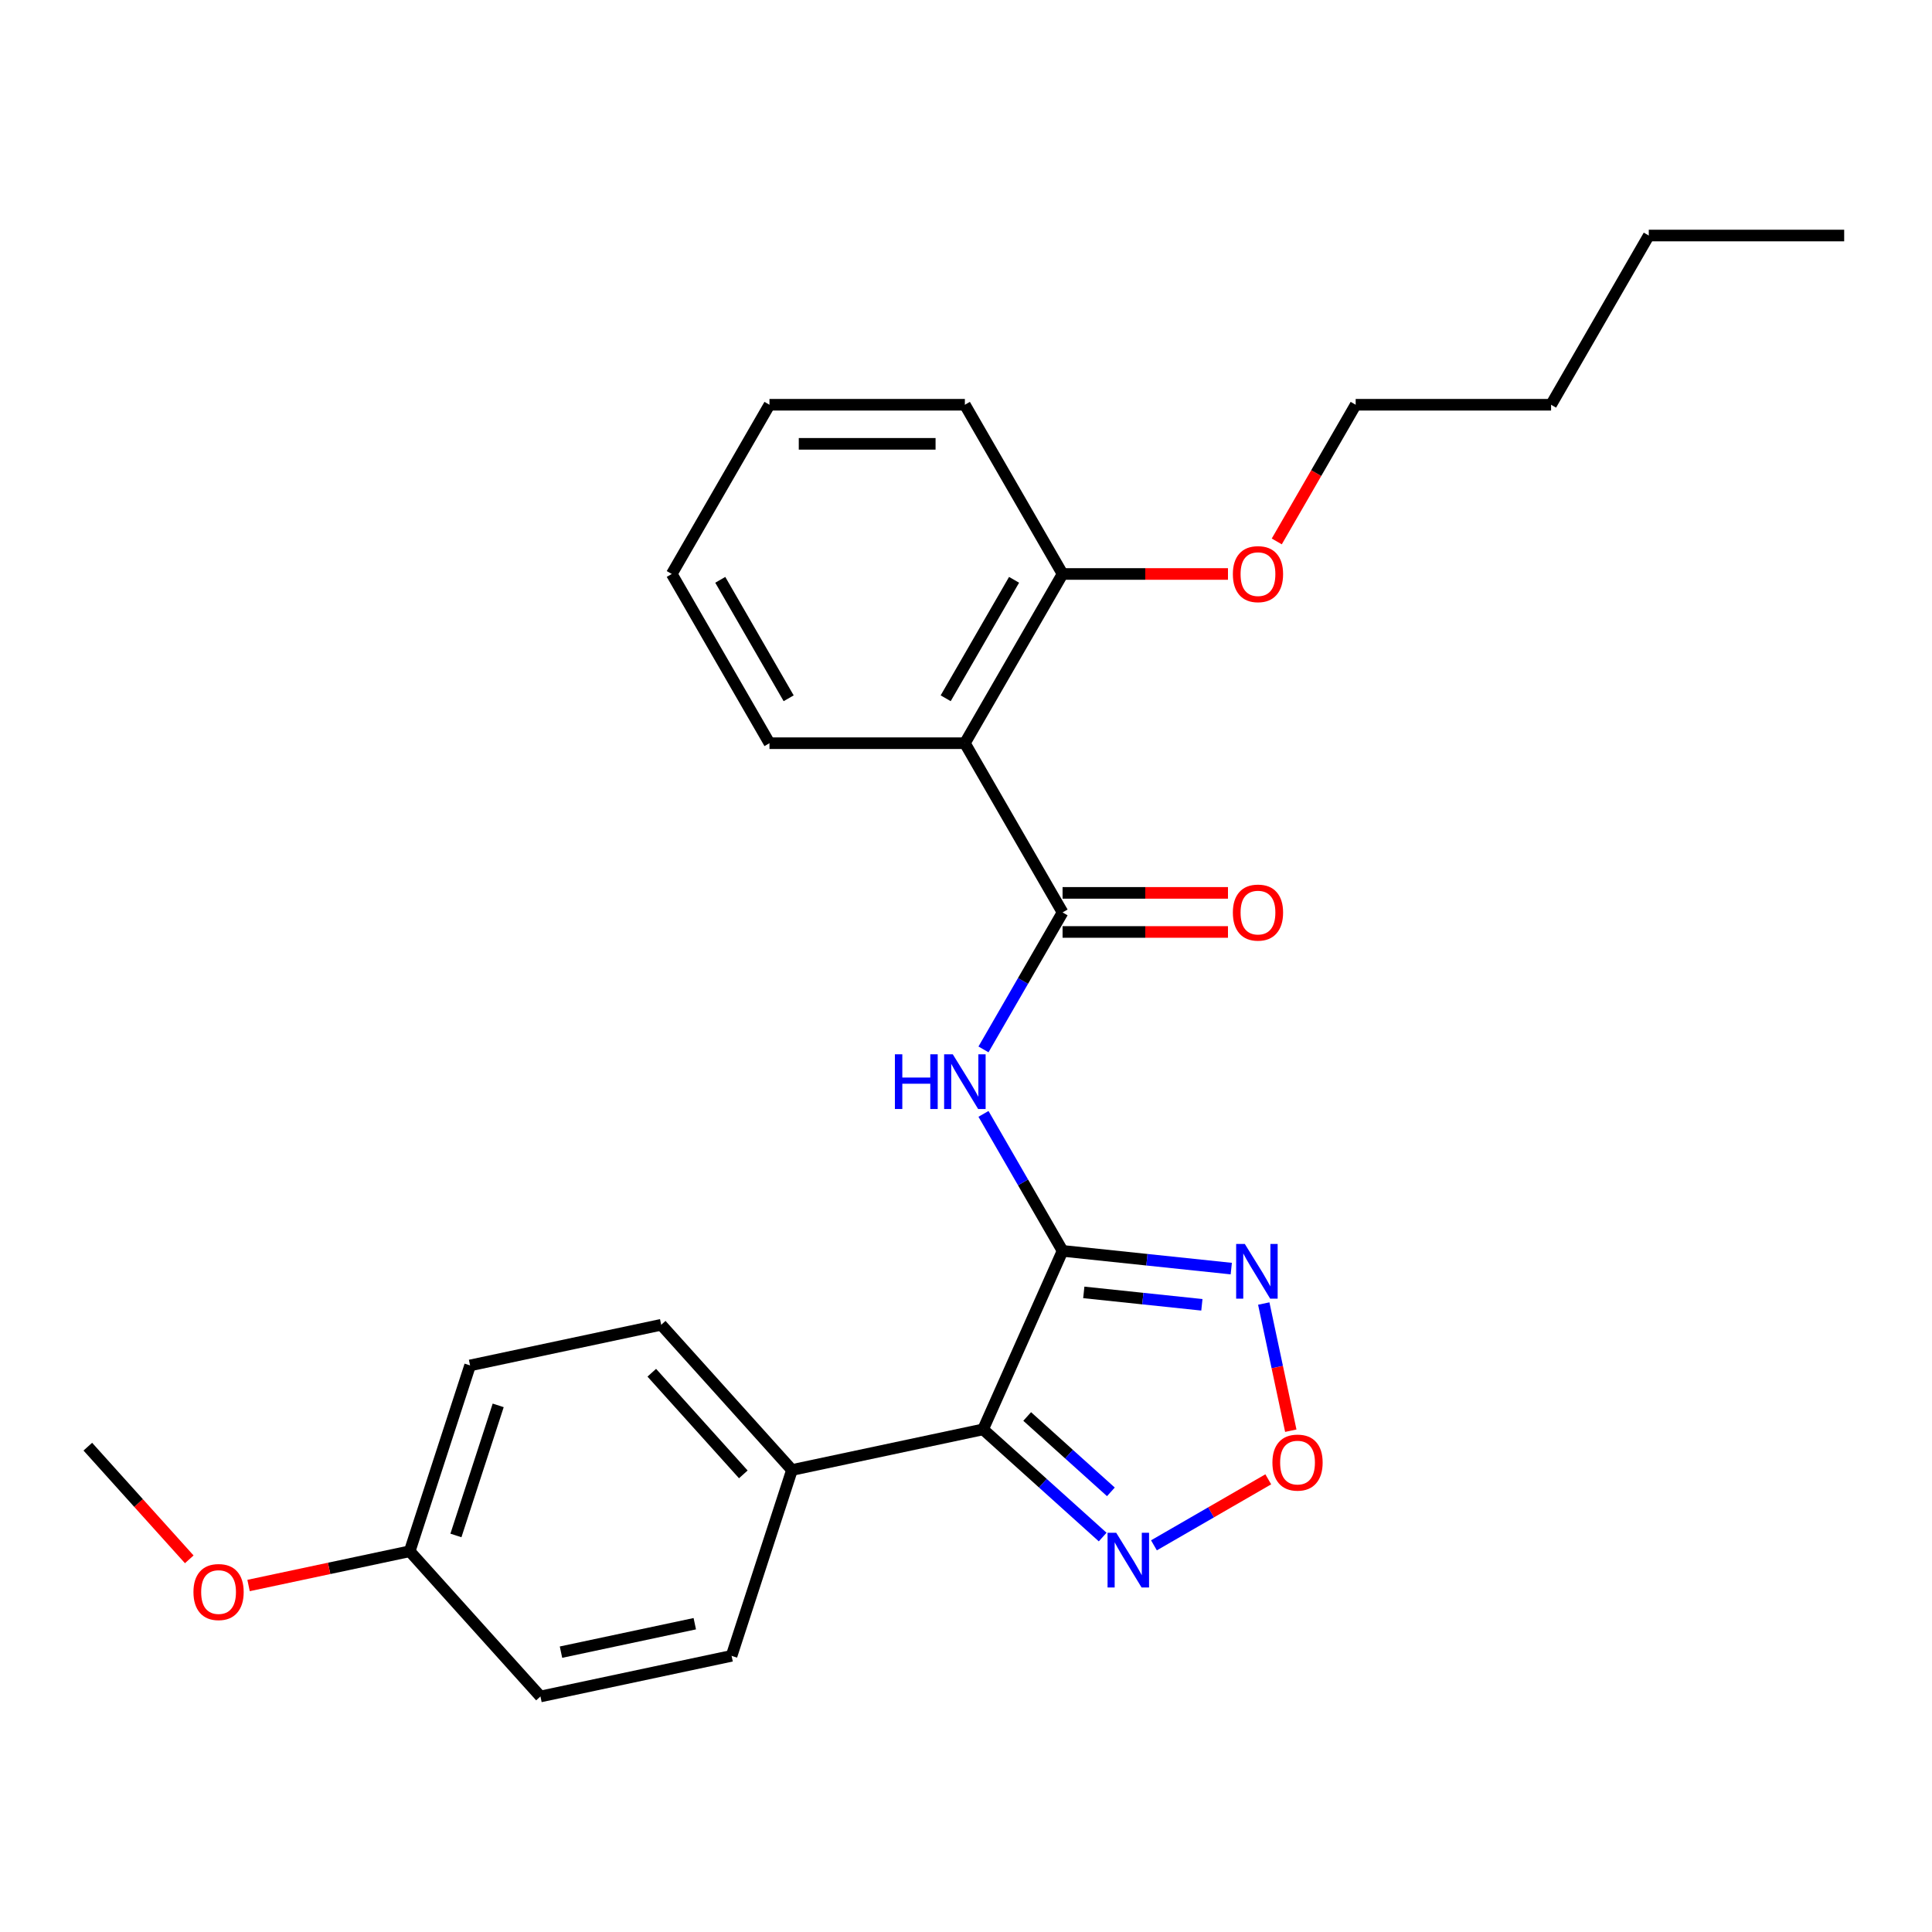 <?xml version='1.0' encoding='iso-8859-1'?>
<svg version='1.1' baseProfile='full'
              xmlns='http://www.w3.org/2000/svg'
                      xmlns:rdkit='http://www.rdkit.org/xml'
                      xmlns:xlink='http://www.w3.org/1999/xlink'
                  xml:space='preserve'
width='1000px' height='1000px' viewBox='0 0 1000 1000'>
<!-- END OF HEADER -->
<rect style='opacity:1.0;fill:#FFFFFF;stroke:none' width='1000' height='1000' x='0' y='0'> </rect>
<path class='bond-0' d='M 549.986,647.448 L 508.849,739.844' style='fill:none;fill-rule:evenodd;stroke:#000000;stroke-width:6px;stroke-linecap:butt;stroke-linejoin:miter;stroke-opacity:1' />
<path class='bond-1' d='M 549.986,647.448 L 529.519,611.997' style='fill:none;fill-rule:evenodd;stroke:#000000;stroke-width:6px;stroke-linecap:butt;stroke-linejoin:miter;stroke-opacity:1' />
<path class='bond-1' d='M 529.519,611.997 L 509.051,576.547' style='fill:none;fill-rule:evenodd;stroke:#0000FF;stroke-width:6px;stroke-linecap:butt;stroke-linejoin:miter;stroke-opacity:1' />
<path class='bond-3' d='M 549.986,647.448 L 593.645,652.037' style='fill:none;fill-rule:evenodd;stroke:#000000;stroke-width:6px;stroke-linecap:butt;stroke-linejoin:miter;stroke-opacity:1' />
<path class='bond-3' d='M 593.645,652.037 L 637.303,656.625' style='fill:none;fill-rule:evenodd;stroke:#0000FF;stroke-width:6px;stroke-linecap:butt;stroke-linejoin:miter;stroke-opacity:1' />
<path class='bond-3' d='M 560.969,668.942 L 591.53,672.154' style='fill:none;fill-rule:evenodd;stroke:#000000;stroke-width:6px;stroke-linecap:butt;stroke-linejoin:miter;stroke-opacity:1' />
<path class='bond-3' d='M 591.53,672.154 L 622.091,675.366' style='fill:none;fill-rule:evenodd;stroke:#0000FF;stroke-width:6px;stroke-linecap:butt;stroke-linejoin:miter;stroke-opacity:1' />
<path class='bond-4' d='M 508.849,739.844 L 539.795,767.708' style='fill:none;fill-rule:evenodd;stroke:#000000;stroke-width:6px;stroke-linecap:butt;stroke-linejoin:miter;stroke-opacity:1' />
<path class='bond-4' d='M 539.795,767.708 L 570.742,795.573' style='fill:none;fill-rule:evenodd;stroke:#0000FF;stroke-width:6px;stroke-linecap:butt;stroke-linejoin:miter;stroke-opacity:1' />
<path class='bond-4' d='M 531.668,733.171 L 553.331,752.676' style='fill:none;fill-rule:evenodd;stroke:#000000;stroke-width:6px;stroke-linecap:butt;stroke-linejoin:miter;stroke-opacity:1' />
<path class='bond-4' d='M 553.331,752.676 L 574.993,772.181' style='fill:none;fill-rule:evenodd;stroke:#0000FF;stroke-width:6px;stroke-linecap:butt;stroke-linejoin:miter;stroke-opacity:1' />
<path class='bond-7' d='M 508.849,739.844 L 409.919,760.872' style='fill:none;fill-rule:evenodd;stroke:#000000;stroke-width:6px;stroke-linecap:butt;stroke-linejoin:miter;stroke-opacity:1' />
<path class='bond-2' d='M 509.051,543.17 L 529.519,507.719' style='fill:none;fill-rule:evenodd;stroke:#0000FF;stroke-width:6px;stroke-linecap:butt;stroke-linejoin:miter;stroke-opacity:1' />
<path class='bond-2' d='M 529.519,507.719 L 549.986,472.269' style='fill:none;fill-rule:evenodd;stroke:#000000;stroke-width:6px;stroke-linecap:butt;stroke-linejoin:miter;stroke-opacity:1' />
<path class='bond-6' d='M 549.986,472.269 L 499.416,384.679' style='fill:none;fill-rule:evenodd;stroke:#000000;stroke-width:6px;stroke-linecap:butt;stroke-linejoin:miter;stroke-opacity:1' />
<path class='bond-8' d='M 549.986,482.383 L 592.792,482.383' style='fill:none;fill-rule:evenodd;stroke:#000000;stroke-width:6px;stroke-linecap:butt;stroke-linejoin:miter;stroke-opacity:1' />
<path class='bond-8' d='M 592.792,482.383 L 635.598,482.383' style='fill:none;fill-rule:evenodd;stroke:#FF0000;stroke-width:6px;stroke-linecap:butt;stroke-linejoin:miter;stroke-opacity:1' />
<path class='bond-8' d='M 549.986,462.155 L 592.792,462.155' style='fill:none;fill-rule:evenodd;stroke:#000000;stroke-width:6px;stroke-linecap:butt;stroke-linejoin:miter;stroke-opacity:1' />
<path class='bond-8' d='M 592.792,462.155 L 635.598,462.155' style='fill:none;fill-rule:evenodd;stroke:#FF0000;stroke-width:6px;stroke-linecap:butt;stroke-linejoin:miter;stroke-opacity:1' />
<path class='bond-5' d='M 654.119,674.709 L 661.114,707.618' style='fill:none;fill-rule:evenodd;stroke:#0000FF;stroke-width:6px;stroke-linecap:butt;stroke-linejoin:miter;stroke-opacity:1' />
<path class='bond-5' d='M 661.114,707.618 L 668.11,740.528' style='fill:none;fill-rule:evenodd;stroke:#FF0000;stroke-width:6px;stroke-linecap:butt;stroke-linejoin:miter;stroke-opacity:1' />
<path class='bond-26' d='M 597.279,799.859 L 626.867,782.776' style='fill:none;fill-rule:evenodd;stroke:#0000FF;stroke-width:6px;stroke-linecap:butt;stroke-linejoin:miter;stroke-opacity:1' />
<path class='bond-26' d='M 626.867,782.776 L 656.455,765.694' style='fill:none;fill-rule:evenodd;stroke:#FF0000;stroke-width:6px;stroke-linecap:butt;stroke-linejoin:miter;stroke-opacity:1' />
<path class='bond-9' d='M 499.416,384.679 L 549.986,297.089' style='fill:none;fill-rule:evenodd;stroke:#000000;stroke-width:6px;stroke-linecap:butt;stroke-linejoin:miter;stroke-opacity:1' />
<path class='bond-9' d='M 489.484,361.427 L 524.883,300.114' style='fill:none;fill-rule:evenodd;stroke:#000000;stroke-width:6px;stroke-linecap:butt;stroke-linejoin:miter;stroke-opacity:1' />
<path class='bond-15' d='M 499.416,384.679 L 398.276,384.679' style='fill:none;fill-rule:evenodd;stroke:#000000;stroke-width:6px;stroke-linecap:butt;stroke-linejoin:miter;stroke-opacity:1' />
<path class='bond-10' d='M 409.919,760.872 L 342.244,685.71' style='fill:none;fill-rule:evenodd;stroke:#000000;stroke-width:6px;stroke-linecap:butt;stroke-linejoin:miter;stroke-opacity:1' />
<path class='bond-10' d='M 384.736,763.133 L 337.363,710.52' style='fill:none;fill-rule:evenodd;stroke:#000000;stroke-width:6px;stroke-linecap:butt;stroke-linejoin:miter;stroke-opacity:1' />
<path class='bond-11' d='M 409.919,760.872 L 378.665,857.062' style='fill:none;fill-rule:evenodd;stroke:#000000;stroke-width:6px;stroke-linecap:butt;stroke-linejoin:miter;stroke-opacity:1' />
<path class='bond-16' d='M 549.986,297.089 L 592.792,297.089' style='fill:none;fill-rule:evenodd;stroke:#000000;stroke-width:6px;stroke-linecap:butt;stroke-linejoin:miter;stroke-opacity:1' />
<path class='bond-16' d='M 592.792,297.089 L 635.598,297.089' style='fill:none;fill-rule:evenodd;stroke:#FF0000;stroke-width:6px;stroke-linecap:butt;stroke-linejoin:miter;stroke-opacity:1' />
<path class='bond-18' d='M 549.986,297.089 L 499.416,209.5' style='fill:none;fill-rule:evenodd;stroke:#000000;stroke-width:6px;stroke-linecap:butt;stroke-linejoin:miter;stroke-opacity:1' />
<path class='bond-14' d='M 342.244,685.71 L 243.314,706.739' style='fill:none;fill-rule:evenodd;stroke:#000000;stroke-width:6px;stroke-linecap:butt;stroke-linejoin:miter;stroke-opacity:1' />
<path class='bond-13' d='M 378.665,857.062 L 279.736,878.09' style='fill:none;fill-rule:evenodd;stroke:#000000;stroke-width:6px;stroke-linecap:butt;stroke-linejoin:miter;stroke-opacity:1' />
<path class='bond-13' d='M 359.62,840.43 L 290.37,855.15' style='fill:none;fill-rule:evenodd;stroke:#000000;stroke-width:6px;stroke-linecap:butt;stroke-linejoin:miter;stroke-opacity:1' />
<path class='bond-12' d='M 212.06,802.928 L 279.736,878.09' style='fill:none;fill-rule:evenodd;stroke:#000000;stroke-width:6px;stroke-linecap:butt;stroke-linejoin:miter;stroke-opacity:1' />
<path class='bond-17' d='M 212.06,802.928 L 170.359,811.792' style='fill:none;fill-rule:evenodd;stroke:#000000;stroke-width:6px;stroke-linecap:butt;stroke-linejoin:miter;stroke-opacity:1' />
<path class='bond-17' d='M 170.359,811.792 L 128.659,820.656' style='fill:none;fill-rule:evenodd;stroke:#FF0000;stroke-width:6px;stroke-linecap:butt;stroke-linejoin:miter;stroke-opacity:1' />
<path class='bond-27' d='M 212.06,802.928 L 243.314,706.739' style='fill:none;fill-rule:evenodd;stroke:#000000;stroke-width:6px;stroke-linecap:butt;stroke-linejoin:miter;stroke-opacity:1' />
<path class='bond-27' d='M 235.986,794.751 L 257.864,727.418' style='fill:none;fill-rule:evenodd;stroke:#000000;stroke-width:6px;stroke-linecap:butt;stroke-linejoin:miter;stroke-opacity:1' />
<path class='bond-23' d='M 398.276,384.679 L 347.707,297.089' style='fill:none;fill-rule:evenodd;stroke:#000000;stroke-width:6px;stroke-linecap:butt;stroke-linejoin:miter;stroke-opacity:1' />
<path class='bond-23' d='M 408.209,361.427 L 372.81,300.114' style='fill:none;fill-rule:evenodd;stroke:#000000;stroke-width:6px;stroke-linecap:butt;stroke-linejoin:miter;stroke-opacity:1' />
<path class='bond-19' d='M 660.854,280.241 L 681.275,244.87' style='fill:none;fill-rule:evenodd;stroke:#FF0000;stroke-width:6px;stroke-linecap:butt;stroke-linejoin:miter;stroke-opacity:1' />
<path class='bond-19' d='M 681.275,244.87 L 701.696,209.5' style='fill:none;fill-rule:evenodd;stroke:#000000;stroke-width:6px;stroke-linecap:butt;stroke-linejoin:miter;stroke-opacity:1' />
<path class='bond-20' d='M 97.96,807.108 L 71.707,777.951' style='fill:none;fill-rule:evenodd;stroke:#FF0000;stroke-width:6px;stroke-linecap:butt;stroke-linejoin:miter;stroke-opacity:1' />
<path class='bond-20' d='M 71.707,777.951 L 45.455,748.795' style='fill:none;fill-rule:evenodd;stroke:#000000;stroke-width:6px;stroke-linecap:butt;stroke-linejoin:miter;stroke-opacity:1' />
<path class='bond-28' d='M 499.416,209.5 L 398.276,209.5' style='fill:none;fill-rule:evenodd;stroke:#000000;stroke-width:6px;stroke-linecap:butt;stroke-linejoin:miter;stroke-opacity:1' />
<path class='bond-28' d='M 484.245,229.728 L 413.447,229.728' style='fill:none;fill-rule:evenodd;stroke:#000000;stroke-width:6px;stroke-linecap:butt;stroke-linejoin:miter;stroke-opacity:1' />
<path class='bond-21' d='M 701.696,209.5 L 802.836,209.5' style='fill:none;fill-rule:evenodd;stroke:#000000;stroke-width:6px;stroke-linecap:butt;stroke-linejoin:miter;stroke-opacity:1' />
<path class='bond-22' d='M 802.836,209.5 L 853.406,121.91' style='fill:none;fill-rule:evenodd;stroke:#000000;stroke-width:6px;stroke-linecap:butt;stroke-linejoin:miter;stroke-opacity:1' />
<path class='bond-24' d='M 853.406,121.91 L 954.545,121.91' style='fill:none;fill-rule:evenodd;stroke:#000000;stroke-width:6px;stroke-linecap:butt;stroke-linejoin:miter;stroke-opacity:1' />
<path class='bond-25' d='M 347.707,297.089 L 398.276,209.5' style='fill:none;fill-rule:evenodd;stroke:#000000;stroke-width:6px;stroke-linecap:butt;stroke-linejoin:miter;stroke-opacity:1' />
<path  class='atom-2' d='M 463.196 545.698
L 467.036 545.698
L 467.036 557.738
L 481.516 557.738
L 481.516 545.698
L 485.356 545.698
L 485.356 574.018
L 481.516 574.018
L 481.516 560.938
L 467.036 560.938
L 467.036 574.018
L 463.196 574.018
L 463.196 545.698
' fill='#0000FF'/>
<path  class='atom-2' d='M 493.156 545.698
L 502.436 560.698
Q 503.356 562.178, 504.836 564.858
Q 506.316 567.538, 506.396 567.698
L 506.396 545.698
L 510.156 545.698
L 510.156 574.018
L 506.276 574.018
L 496.316 557.618
Q 495.156 555.698, 493.916 553.498
Q 492.716 551.298, 492.356 550.618
L 492.356 574.018
L 488.676 574.018
L 488.676 545.698
L 493.156 545.698
' fill='#0000FF'/>
<path  class='atom-4' d='M 644.312 643.86
L 653.592 658.86
Q 654.512 660.34, 655.992 663.02
Q 657.472 665.7, 657.552 665.86
L 657.552 643.86
L 661.312 643.86
L 661.312 672.18
L 657.432 672.18
L 647.472 655.78
Q 646.312 653.86, 645.072 651.66
Q 643.872 649.46, 643.512 648.78
L 643.512 672.18
L 639.832 672.18
L 639.832 643.86
L 644.312 643.86
' fill='#0000FF'/>
<path  class='atom-5' d='M 577.75 793.36
L 587.03 808.36
Q 587.95 809.84, 589.43 812.52
Q 590.91 815.2, 590.99 815.36
L 590.99 793.36
L 594.75 793.36
L 594.75 821.68
L 590.87 821.68
L 580.91 805.28
Q 579.75 803.36, 578.51 801.16
Q 577.31 798.96, 576.95 798.28
L 576.95 821.68
L 573.27 821.68
L 573.27 793.36
L 577.75 793.36
' fill='#0000FF'/>
<path  class='atom-6' d='M 658.6 757.03
Q 658.6 750.23, 661.96 746.43
Q 665.32 742.63, 671.6 742.63
Q 677.88 742.63, 681.24 746.43
Q 684.6 750.23, 684.6 757.03
Q 684.6 763.91, 681.2 767.83
Q 677.8 771.71, 671.6 771.71
Q 665.36 771.71, 661.96 767.83
Q 658.6 763.95, 658.6 757.03
M 671.6 768.51
Q 675.92 768.51, 678.24 765.63
Q 680.6 762.71, 680.6 757.03
Q 680.6 751.47, 678.24 748.67
Q 675.92 745.83, 671.6 745.83
Q 667.28 745.83, 664.92 748.63
Q 662.6 751.43, 662.6 757.03
Q 662.6 762.75, 664.92 765.63
Q 667.28 768.51, 671.6 768.51
' fill='#FF0000'/>
<path  class='atom-9' d='M 638.126 472.349
Q 638.126 465.549, 641.486 461.749
Q 644.846 457.949, 651.126 457.949
Q 657.406 457.949, 660.766 461.749
Q 664.126 465.549, 664.126 472.349
Q 664.126 479.229, 660.726 483.149
Q 657.326 487.029, 651.126 487.029
Q 644.886 487.029, 641.486 483.149
Q 638.126 479.269, 638.126 472.349
M 651.126 483.829
Q 655.446 483.829, 657.766 480.949
Q 660.126 478.029, 660.126 472.349
Q 660.126 466.789, 657.766 463.989
Q 655.446 461.149, 651.126 461.149
Q 646.806 461.149, 644.446 463.949
Q 642.126 466.749, 642.126 472.349
Q 642.126 478.069, 644.446 480.949
Q 646.806 483.829, 651.126 483.829
' fill='#FF0000'/>
<path  class='atom-17' d='M 638.126 297.169
Q 638.126 290.369, 641.486 286.569
Q 644.846 282.769, 651.126 282.769
Q 657.406 282.769, 660.766 286.569
Q 664.126 290.369, 664.126 297.169
Q 664.126 304.049, 660.726 307.969
Q 657.326 311.849, 651.126 311.849
Q 644.886 311.849, 641.486 307.969
Q 638.126 304.089, 638.126 297.169
M 651.126 308.649
Q 655.446 308.649, 657.766 305.769
Q 660.126 302.849, 660.126 297.169
Q 660.126 291.609, 657.766 288.809
Q 655.446 285.969, 651.126 285.969
Q 646.806 285.969, 644.446 288.769
Q 642.126 291.569, 642.126 297.169
Q 642.126 302.889, 644.446 305.769
Q 646.806 308.649, 651.126 308.649
' fill='#FF0000'/>
<path  class='atom-18' d='M 100.13 824.036
Q 100.13 817.236, 103.49 813.436
Q 106.85 809.636, 113.13 809.636
Q 119.41 809.636, 122.77 813.436
Q 126.13 817.236, 126.13 824.036
Q 126.13 830.916, 122.73 834.836
Q 119.33 838.716, 113.13 838.716
Q 106.89 838.716, 103.49 834.836
Q 100.13 830.956, 100.13 824.036
M 113.13 835.516
Q 117.45 835.516, 119.77 832.636
Q 122.13 829.716, 122.13 824.036
Q 122.13 818.476, 119.77 815.676
Q 117.45 812.836, 113.13 812.836
Q 108.81 812.836, 106.45 815.636
Q 104.13 818.436, 104.13 824.036
Q 104.13 829.756, 106.45 832.636
Q 108.81 835.516, 113.13 835.516
' fill='#FF0000'/>
</svg>
